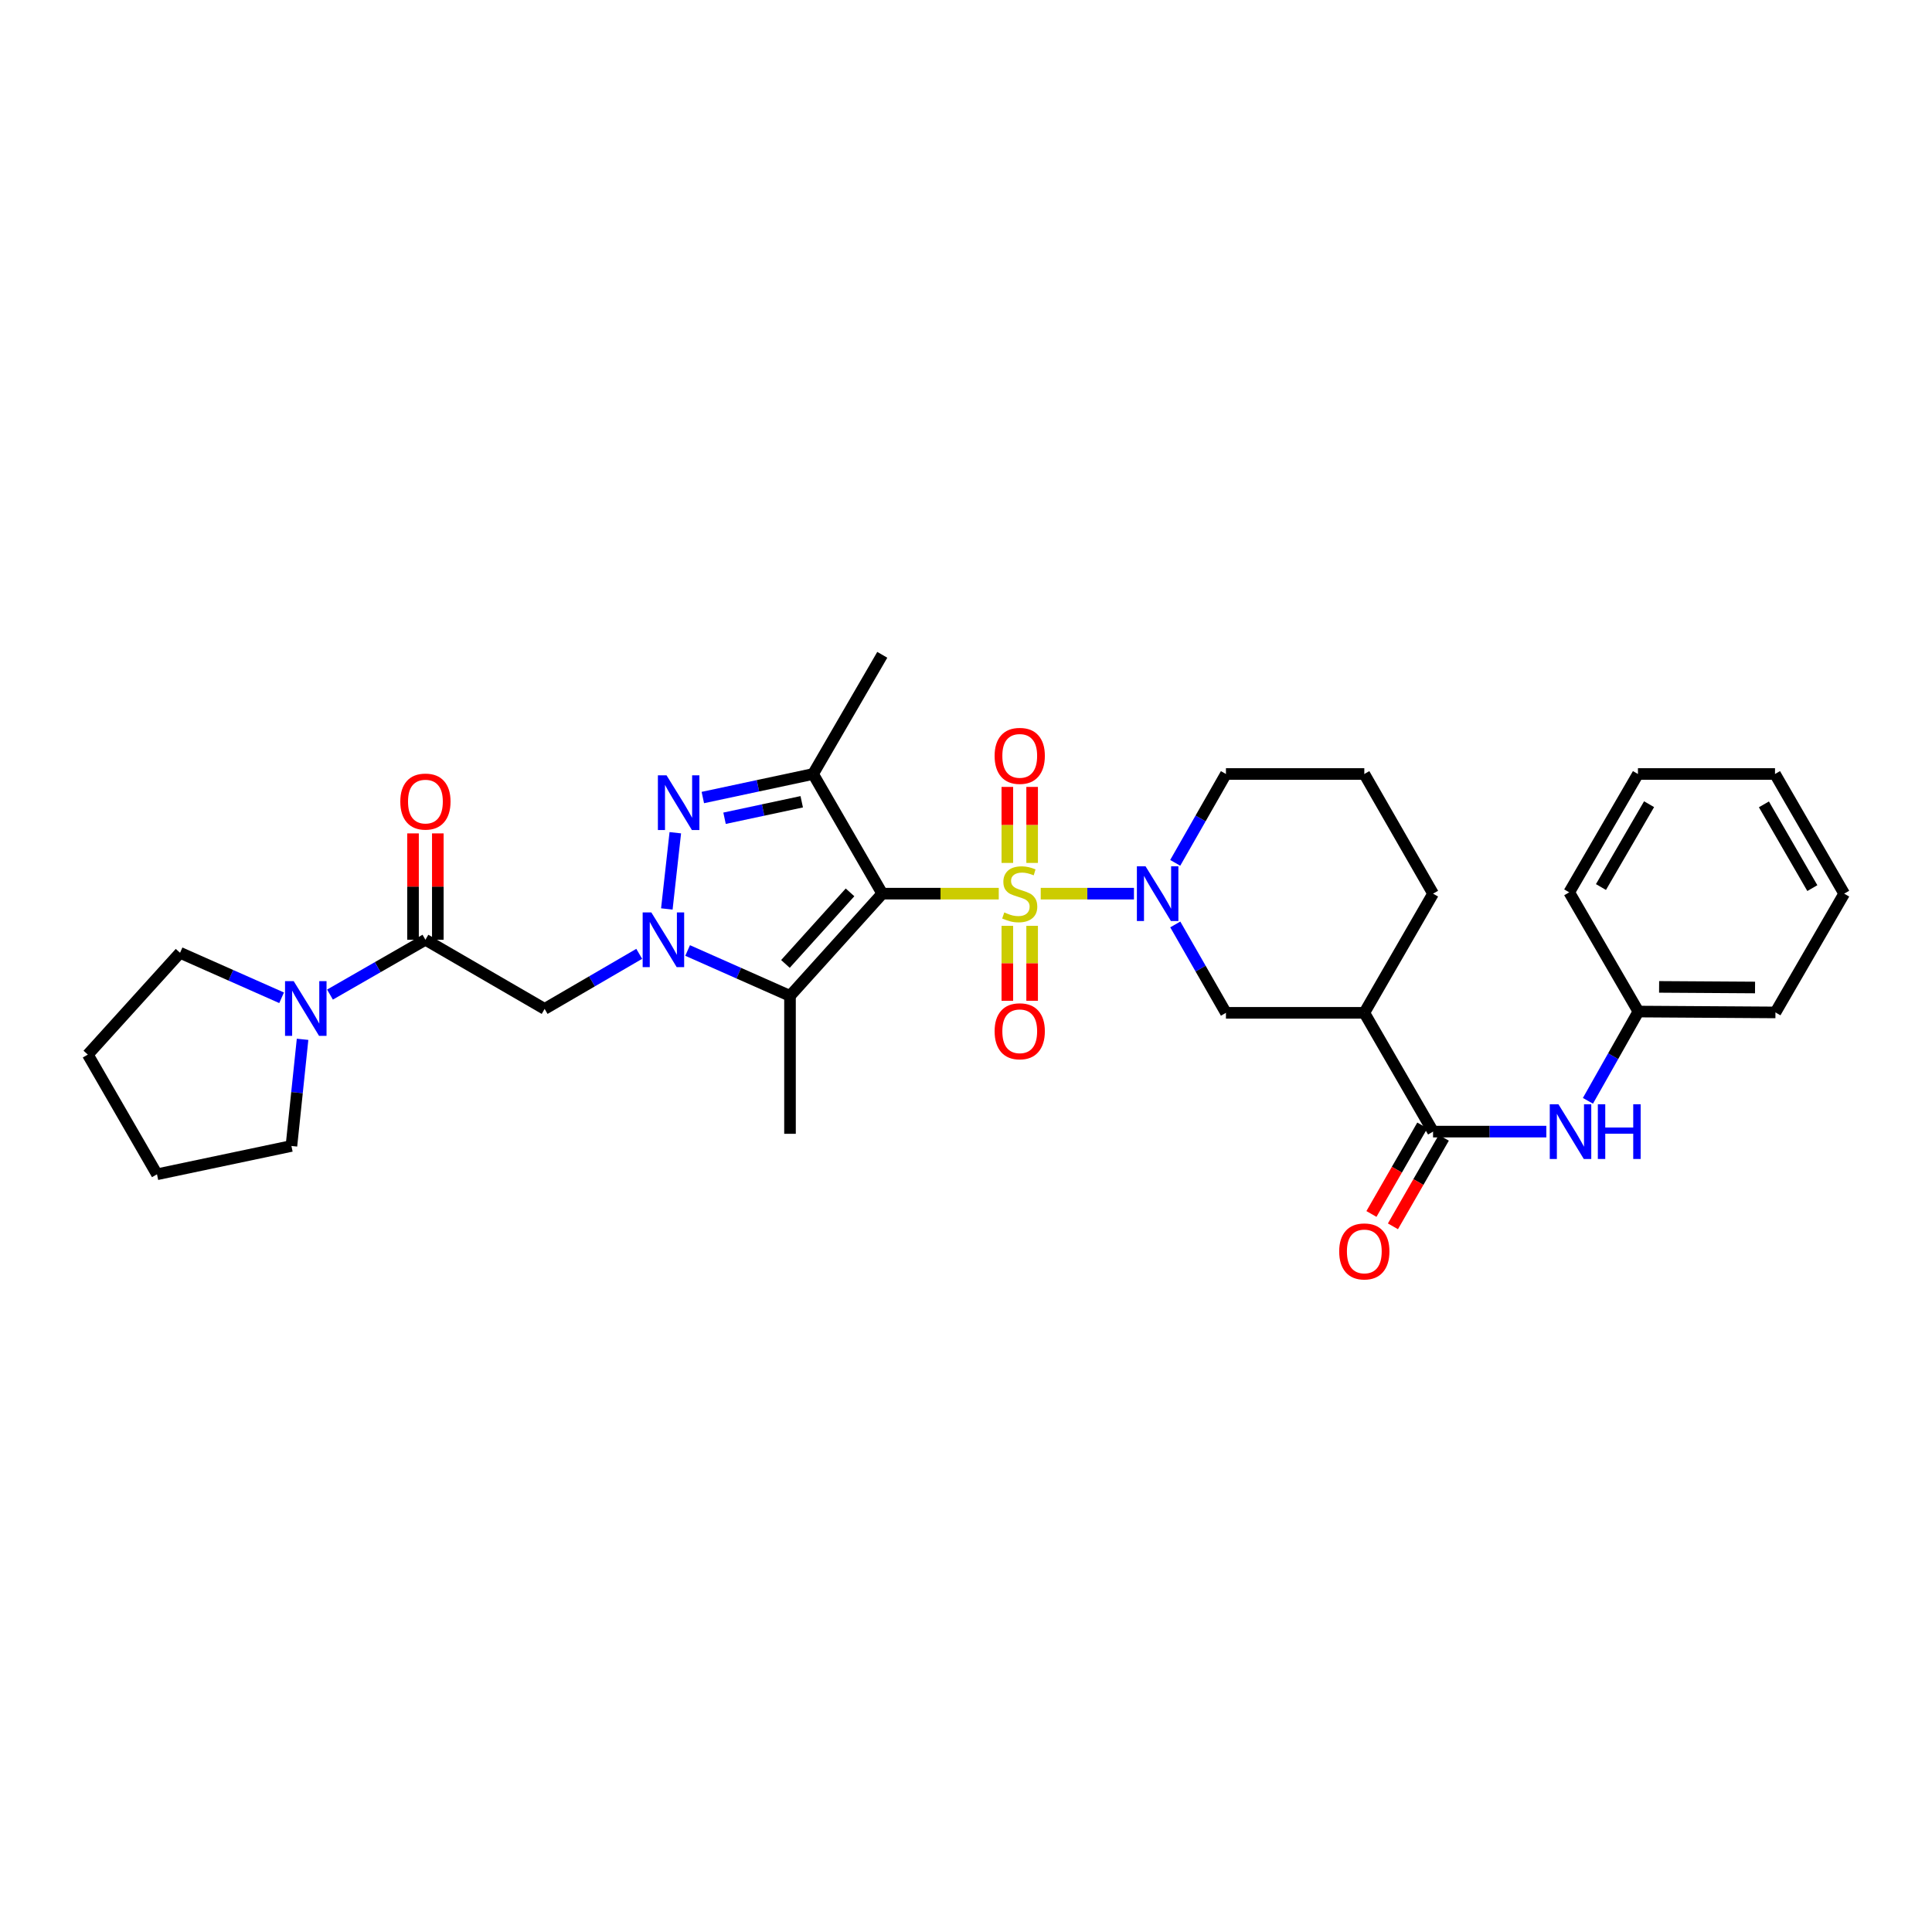 <?xml version='1.0' encoding='iso-8859-1'?>
<svg version='1.1' baseProfile='full'
              xmlns='http://www.w3.org/2000/svg'
                      xmlns:rdkit='http://www.rdkit.org/xml'
                      xmlns:xlink='http://www.w3.org/1999/xlink'
                  xml:space='preserve'
width='1000px' height='1000px' viewBox='0 0 1000 1000'>
<!-- END OF HEADER -->
<rect style='opacity:1.0;fill:#FFFFFF;stroke:none' width='1000' height='1000' x='0' y='0'> </rect>
<path class='bond-0' d='M 516.955,462.554 L 486.81,462.554' style='fill:none;fill-rule:evenodd;stroke:#CCCC00;stroke-width:6px;stroke-linecap:butt;stroke-linejoin:miter;stroke-opacity:1' />
<path class='bond-0' d='M 486.81,462.554 L 456.665,462.554' style='fill:none;fill-rule:evenodd;stroke:#000000;stroke-width:6px;stroke-linecap:butt;stroke-linejoin:miter;stroke-opacity:1' />
<path class='bond-5' d='M 538.678,462.554 L 562.807,462.554' style='fill:none;fill-rule:evenodd;stroke:#CCCC00;stroke-width:6px;stroke-linecap:butt;stroke-linejoin:miter;stroke-opacity:1' />
<path class='bond-5' d='M 562.807,462.554 L 586.937,462.554' style='fill:none;fill-rule:evenodd;stroke:#0000FF;stroke-width:6px;stroke-linecap:butt;stroke-linejoin:miter;stroke-opacity:1' />
<path class='bond-13' d='M 534.23,446.649 L 534.23,426.977' style='fill:none;fill-rule:evenodd;stroke:#CCCC00;stroke-width:6px;stroke-linecap:butt;stroke-linejoin:miter;stroke-opacity:1' />
<path class='bond-13' d='M 534.23,426.977 L 534.23,407.304' style='fill:none;fill-rule:evenodd;stroke:#FF0000;stroke-width:6px;stroke-linecap:butt;stroke-linejoin:miter;stroke-opacity:1' />
<path class='bond-13' d='M 521.396,446.649 L 521.396,426.977' style='fill:none;fill-rule:evenodd;stroke:#CCCC00;stroke-width:6px;stroke-linecap:butt;stroke-linejoin:miter;stroke-opacity:1' />
<path class='bond-13' d='M 521.396,426.977 L 521.396,407.304' style='fill:none;fill-rule:evenodd;stroke:#FF0000;stroke-width:6px;stroke-linecap:butt;stroke-linejoin:miter;stroke-opacity:1' />
<path class='bond-14' d='M 521.396,479.213 L 521.396,498.617' style='fill:none;fill-rule:evenodd;stroke:#CCCC00;stroke-width:6px;stroke-linecap:butt;stroke-linejoin:miter;stroke-opacity:1' />
<path class='bond-14' d='M 521.396,498.617 L 521.396,518.02' style='fill:none;fill-rule:evenodd;stroke:#FF0000;stroke-width:6px;stroke-linecap:butt;stroke-linejoin:miter;stroke-opacity:1' />
<path class='bond-14' d='M 534.23,479.213 L 534.23,498.617' style='fill:none;fill-rule:evenodd;stroke:#CCCC00;stroke-width:6px;stroke-linecap:butt;stroke-linejoin:miter;stroke-opacity:1' />
<path class='bond-14' d='M 534.23,498.617 L 534.23,518.02' style='fill:none;fill-rule:evenodd;stroke:#FF0000;stroke-width:6px;stroke-linecap:butt;stroke-linejoin:miter;stroke-opacity:1' />
<path class='bond-2' d='M 456.665,462.554 L 408.903,515.465' style='fill:none;fill-rule:evenodd;stroke:#000000;stroke-width:6px;stroke-linecap:butt;stroke-linejoin:miter;stroke-opacity:1' />
<path class='bond-2' d='M 439.974,461.891 L 406.541,498.929' style='fill:none;fill-rule:evenodd;stroke:#000000;stroke-width:6px;stroke-linecap:butt;stroke-linejoin:miter;stroke-opacity:1' />
<path class='bond-4' d='M 456.665,462.554 L 420.852,400.618' style='fill:none;fill-rule:evenodd;stroke:#000000;stroke-width:6px;stroke-linecap:butt;stroke-linejoin:miter;stroke-opacity:1' />
<path class='bond-1' d='M 355.912,491.973 L 382.407,503.719' style='fill:none;fill-rule:evenodd;stroke:#0000FF;stroke-width:6px;stroke-linecap:butt;stroke-linejoin:miter;stroke-opacity:1' />
<path class='bond-1' d='M 382.407,503.719 L 408.903,515.465' style='fill:none;fill-rule:evenodd;stroke:#000000;stroke-width:6px;stroke-linecap:butt;stroke-linejoin:miter;stroke-opacity:1' />
<path class='bond-6' d='M 330.861,493.706 L 306.381,507.957' style='fill:none;fill-rule:evenodd;stroke:#0000FF;stroke-width:6px;stroke-linecap:butt;stroke-linejoin:miter;stroke-opacity:1' />
<path class='bond-6' d='M 306.381,507.957 L 281.9,522.209' style='fill:none;fill-rule:evenodd;stroke:#000000;stroke-width:6px;stroke-linecap:butt;stroke-linejoin:miter;stroke-opacity:1' />
<path class='bond-32' d='M 345.152,470.473 L 349.538,431.02' style='fill:none;fill-rule:evenodd;stroke:#0000FF;stroke-width:6px;stroke-linecap:butt;stroke-linejoin:miter;stroke-opacity:1' />
<path class='bond-19' d='M 408.903,515.465 L 408.903,586.855' style='fill:none;fill-rule:evenodd;stroke:#000000;stroke-width:6px;stroke-linecap:butt;stroke-linejoin:miter;stroke-opacity:1' />
<path class='bond-3' d='M 363.784,412.803 L 392.318,406.711' style='fill:none;fill-rule:evenodd;stroke:#0000FF;stroke-width:6px;stroke-linecap:butt;stroke-linejoin:miter;stroke-opacity:1' />
<path class='bond-3' d='M 392.318,406.711 L 420.852,400.618' style='fill:none;fill-rule:evenodd;stroke:#000000;stroke-width:6px;stroke-linecap:butt;stroke-linejoin:miter;stroke-opacity:1' />
<path class='bond-3' d='M 375.024,423.526 L 394.998,419.261' style='fill:none;fill-rule:evenodd;stroke:#0000FF;stroke-width:6px;stroke-linecap:butt;stroke-linejoin:miter;stroke-opacity:1' />
<path class='bond-3' d='M 394.998,419.261 L 414.972,414.996' style='fill:none;fill-rule:evenodd;stroke:#000000;stroke-width:6px;stroke-linecap:butt;stroke-linejoin:miter;stroke-opacity:1' />
<path class='bond-20' d='M 420.852,400.618 L 456.665,338.931' style='fill:none;fill-rule:evenodd;stroke:#000000;stroke-width:6px;stroke-linecap:butt;stroke-linejoin:miter;stroke-opacity:1' />
<path class='bond-11' d='M 608.324,478.492 L 621.435,501.367' style='fill:none;fill-rule:evenodd;stroke:#0000FF;stroke-width:6px;stroke-linecap:butt;stroke-linejoin:miter;stroke-opacity:1' />
<path class='bond-11' d='M 621.435,501.367 L 634.546,524.241' style='fill:none;fill-rule:evenodd;stroke:#000000;stroke-width:6px;stroke-linecap:butt;stroke-linejoin:miter;stroke-opacity:1' />
<path class='bond-17' d='M 608.291,446.611 L 621.418,423.615' style='fill:none;fill-rule:evenodd;stroke:#0000FF;stroke-width:6px;stroke-linecap:butt;stroke-linejoin:miter;stroke-opacity:1' />
<path class='bond-17' d='M 621.418,423.615 L 634.546,400.618' style='fill:none;fill-rule:evenodd;stroke:#000000;stroke-width:6px;stroke-linecap:butt;stroke-linejoin:miter;stroke-opacity:1' />
<path class='bond-7' d='M 281.9,522.209 L 220.199,486.418' style='fill:none;fill-rule:evenodd;stroke:#000000;stroke-width:6px;stroke-linecap:butt;stroke-linejoin:miter;stroke-opacity:1' />
<path class='bond-10' d='M 220.199,486.418 L 195.5,500.608' style='fill:none;fill-rule:evenodd;stroke:#000000;stroke-width:6px;stroke-linecap:butt;stroke-linejoin:miter;stroke-opacity:1' />
<path class='bond-10' d='M 195.5,500.608 L 170.802,514.799' style='fill:none;fill-rule:evenodd;stroke:#0000FF;stroke-width:6px;stroke-linecap:butt;stroke-linejoin:miter;stroke-opacity:1' />
<path class='bond-15' d='M 226.615,486.418 L 226.615,458.891' style='fill:none;fill-rule:evenodd;stroke:#000000;stroke-width:6px;stroke-linecap:butt;stroke-linejoin:miter;stroke-opacity:1' />
<path class='bond-15' d='M 226.615,458.891 L 226.615,431.363' style='fill:none;fill-rule:evenodd;stroke:#FF0000;stroke-width:6px;stroke-linecap:butt;stroke-linejoin:miter;stroke-opacity:1' />
<path class='bond-15' d='M 213.782,486.418 L 213.782,458.891' style='fill:none;fill-rule:evenodd;stroke:#000000;stroke-width:6px;stroke-linecap:butt;stroke-linejoin:miter;stroke-opacity:1' />
<path class='bond-15' d='M 213.782,458.891 L 213.782,431.363' style='fill:none;fill-rule:evenodd;stroke:#FF0000;stroke-width:6px;stroke-linecap:butt;stroke-linejoin:miter;stroke-opacity:1' />
<path class='bond-8' d='M 741.75,585.721 L 706.165,524.241' style='fill:none;fill-rule:evenodd;stroke:#000000;stroke-width:6px;stroke-linecap:butt;stroke-linejoin:miter;stroke-opacity:1' />
<path class='bond-12' d='M 741.75,585.721 L 771.064,585.721' style='fill:none;fill-rule:evenodd;stroke:#000000;stroke-width:6px;stroke-linecap:butt;stroke-linejoin:miter;stroke-opacity:1' />
<path class='bond-12' d='M 771.064,585.721 L 800.379,585.721' style='fill:none;fill-rule:evenodd;stroke:#0000FF;stroke-width:6px;stroke-linecap:butt;stroke-linejoin:miter;stroke-opacity:1' />
<path class='bond-16' d='M 736.186,582.525 L 723.021,605.436' style='fill:none;fill-rule:evenodd;stroke:#000000;stroke-width:6px;stroke-linecap:butt;stroke-linejoin:miter;stroke-opacity:1' />
<path class='bond-16' d='M 723.021,605.436 L 709.856,628.348' style='fill:none;fill-rule:evenodd;stroke:#FF0000;stroke-width:6px;stroke-linecap:butt;stroke-linejoin:miter;stroke-opacity:1' />
<path class='bond-16' d='M 747.313,588.918 L 734.148,611.83' style='fill:none;fill-rule:evenodd;stroke:#000000;stroke-width:6px;stroke-linecap:butt;stroke-linejoin:miter;stroke-opacity:1' />
<path class='bond-16' d='M 734.148,611.83 L 720.983,634.742' style='fill:none;fill-rule:evenodd;stroke:#FF0000;stroke-width:6px;stroke-linecap:butt;stroke-linejoin:miter;stroke-opacity:1' />
<path class='bond-9' d='M 706.165,524.241 L 634.546,524.241' style='fill:none;fill-rule:evenodd;stroke:#000000;stroke-width:6px;stroke-linecap:butt;stroke-linejoin:miter;stroke-opacity:1' />
<path class='bond-33' d='M 706.165,524.241 L 741.75,462.554' style='fill:none;fill-rule:evenodd;stroke:#000000;stroke-width:6px;stroke-linecap:butt;stroke-linejoin:miter;stroke-opacity:1' />
<path class='bond-22' d='M 156.61,537.944 L 153.725,565.547' style='fill:none;fill-rule:evenodd;stroke:#0000FF;stroke-width:6px;stroke-linecap:butt;stroke-linejoin:miter;stroke-opacity:1' />
<path class='bond-22' d='M 153.725,565.547 L 150.84,593.151' style='fill:none;fill-rule:evenodd;stroke:#000000;stroke-width:6px;stroke-linecap:butt;stroke-linejoin:miter;stroke-opacity:1' />
<path class='bond-23' d='M 145.757,516.449 L 119.476,504.806' style='fill:none;fill-rule:evenodd;stroke:#0000FF;stroke-width:6px;stroke-linecap:butt;stroke-linejoin:miter;stroke-opacity:1' />
<path class='bond-23' d='M 119.476,504.806 L 93.196,493.163' style='fill:none;fill-rule:evenodd;stroke:#000000;stroke-width:6px;stroke-linecap:butt;stroke-linejoin:miter;stroke-opacity:1' />
<path class='bond-18' d='M 821.911,569.777 L 834.969,546.678' style='fill:none;fill-rule:evenodd;stroke:#0000FF;stroke-width:6px;stroke-linecap:butt;stroke-linejoin:miter;stroke-opacity:1' />
<path class='bond-18' d='M 834.969,546.678 L 848.026,523.578' style='fill:none;fill-rule:evenodd;stroke:#000000;stroke-width:6px;stroke-linecap:butt;stroke-linejoin:miter;stroke-opacity:1' />
<path class='bond-24' d='M 634.546,400.618 L 706.165,400.618' style='fill:none;fill-rule:evenodd;stroke:#000000;stroke-width:6px;stroke-linecap:butt;stroke-linejoin:miter;stroke-opacity:1' />
<path class='bond-25' d='M 848.026,523.578 L 918.968,524.027' style='fill:none;fill-rule:evenodd;stroke:#000000;stroke-width:6px;stroke-linecap:butt;stroke-linejoin:miter;stroke-opacity:1' />
<path class='bond-25' d='M 858.749,510.812 L 908.408,511.127' style='fill:none;fill-rule:evenodd;stroke:#000000;stroke-width:6px;stroke-linecap:butt;stroke-linejoin:miter;stroke-opacity:1' />
<path class='bond-26' d='M 848.026,523.578 L 812.221,461.87' style='fill:none;fill-rule:evenodd;stroke:#000000;stroke-width:6px;stroke-linecap:butt;stroke-linejoin:miter;stroke-opacity:1' />
<path class='bond-21' d='M 741.75,462.554 L 706.165,400.618' style='fill:none;fill-rule:evenodd;stroke:#000000;stroke-width:6px;stroke-linecap:butt;stroke-linejoin:miter;stroke-opacity:1' />
<path class='bond-27' d='M 150.84,593.151 L 81.26,607.81' style='fill:none;fill-rule:evenodd;stroke:#000000;stroke-width:6px;stroke-linecap:butt;stroke-linejoin:miter;stroke-opacity:1' />
<path class='bond-28' d='M 93.196,493.163 L 45.455,545.859' style='fill:none;fill-rule:evenodd;stroke:#000000;stroke-width:6px;stroke-linecap:butt;stroke-linejoin:miter;stroke-opacity:1' />
<path class='bond-29' d='M 918.968,524.027 L 954.545,462.554' style='fill:none;fill-rule:evenodd;stroke:#000000;stroke-width:6px;stroke-linecap:butt;stroke-linejoin:miter;stroke-opacity:1' />
<path class='bond-30' d='M 812.221,461.87 L 847.798,400.618' style='fill:none;fill-rule:evenodd;stroke:#000000;stroke-width:6px;stroke-linecap:butt;stroke-linejoin:miter;stroke-opacity:1' />
<path class='bond-30' d='M 828.655,459.128 L 853.559,416.252' style='fill:none;fill-rule:evenodd;stroke:#000000;stroke-width:6px;stroke-linecap:butt;stroke-linejoin:miter;stroke-opacity:1' />
<path class='bond-34' d='M 81.26,607.81 L 45.455,545.859' style='fill:none;fill-rule:evenodd;stroke:#000000;stroke-width:6px;stroke-linecap:butt;stroke-linejoin:miter;stroke-opacity:1' />
<path class='bond-35' d='M 954.545,462.554 L 918.74,400.618' style='fill:none;fill-rule:evenodd;stroke:#000000;stroke-width:6px;stroke-linecap:butt;stroke-linejoin:miter;stroke-opacity:1' />
<path class='bond-35' d='M 938.064,459.687 L 913,416.331' style='fill:none;fill-rule:evenodd;stroke:#000000;stroke-width:6px;stroke-linecap:butt;stroke-linejoin:miter;stroke-opacity:1' />
<path class='bond-31' d='M 847.798,400.618 L 918.74,400.618' style='fill:none;fill-rule:evenodd;stroke:#000000;stroke-width:6px;stroke-linecap:butt;stroke-linejoin:miter;stroke-opacity:1' />
<path  class='atom-0' d='M 519.813 472.274
Q 520.133 472.394, 521.453 472.954
Q 522.773 473.514, 524.213 473.874
Q 525.693 474.194, 527.133 474.194
Q 529.813 474.194, 531.373 472.914
Q 532.933 471.594, 532.933 469.314
Q 532.933 467.754, 532.133 466.794
Q 531.373 465.834, 530.173 465.314
Q 528.973 464.794, 526.973 464.194
Q 524.453 463.434, 522.933 462.714
Q 521.453 461.994, 520.373 460.474
Q 519.333 458.954, 519.333 456.394
Q 519.333 452.834, 521.733 450.634
Q 524.173 448.434, 528.973 448.434
Q 532.253 448.434, 535.973 449.994
L 535.053 453.074
Q 531.653 451.674, 529.093 451.674
Q 526.333 451.674, 524.813 452.834
Q 523.293 453.954, 523.333 455.914
Q 523.333 457.434, 524.093 458.354
Q 524.893 459.274, 526.013 459.794
Q 527.173 460.314, 529.093 460.914
Q 531.653 461.714, 533.173 462.514
Q 534.693 463.314, 535.773 464.954
Q 536.893 466.554, 536.893 469.314
Q 536.893 473.234, 534.253 475.354
Q 531.653 477.434, 527.293 477.434
Q 524.773 477.434, 522.853 476.874
Q 520.973 476.354, 518.733 475.434
L 519.813 472.274
' fill='#CCCC00'/>
<path  class='atom-2' d='M 337.12 472.258
L 346.4 487.258
Q 347.32 488.738, 348.8 491.418
Q 350.28 494.098, 350.36 494.258
L 350.36 472.258
L 354.12 472.258
L 354.12 500.578
L 350.24 500.578
L 340.28 484.178
Q 339.12 482.258, 337.88 480.058
Q 336.68 477.858, 336.32 477.178
L 336.32 500.578
L 332.64 500.578
L 332.64 472.258
L 337.12 472.258
' fill='#0000FF'/>
<path  class='atom-4' d='M 345.005 401.316
L 354.285 416.316
Q 355.205 417.796, 356.685 420.476
Q 358.165 423.156, 358.245 423.316
L 358.245 401.316
L 362.005 401.316
L 362.005 429.636
L 358.125 429.636
L 348.165 413.236
Q 347.005 411.316, 345.765 409.116
Q 344.565 406.916, 344.205 406.236
L 344.205 429.636
L 340.525 429.636
L 340.525 401.316
L 345.005 401.316
' fill='#0000FF'/>
<path  class='atom-6' d='M 592.93 448.394
L 602.21 463.394
Q 603.13 464.874, 604.61 467.554
Q 606.09 470.234, 606.17 470.394
L 606.17 448.394
L 609.93 448.394
L 609.93 476.714
L 606.05 476.714
L 596.09 460.314
Q 594.93 458.394, 593.69 456.194
Q 592.49 453.994, 592.13 453.314
L 592.13 476.714
L 588.45 476.714
L 588.45 448.394
L 592.93 448.394
' fill='#0000FF'/>
<path  class='atom-11' d='M 152.016 507.835
L 161.296 522.835
Q 162.216 524.315, 163.696 526.995
Q 165.176 529.675, 165.256 529.835
L 165.256 507.835
L 169.016 507.835
L 169.016 536.155
L 165.136 536.155
L 155.176 519.755
Q 154.016 517.835, 152.776 515.635
Q 151.576 513.435, 151.216 512.755
L 151.216 536.155
L 147.536 536.155
L 147.536 507.835
L 152.016 507.835
' fill='#0000FF'/>
<path  class='atom-13' d='M 806.638 571.561
L 815.918 586.561
Q 816.838 588.041, 818.318 590.721
Q 819.798 593.401, 819.878 593.561
L 819.878 571.561
L 823.638 571.561
L 823.638 599.881
L 819.758 599.881
L 809.798 583.481
Q 808.638 581.561, 807.398 579.361
Q 806.198 577.161, 805.838 576.481
L 805.838 599.881
L 802.158 599.881
L 802.158 571.561
L 806.638 571.561
' fill='#0000FF'/>
<path  class='atom-13' d='M 827.038 571.561
L 830.878 571.561
L 830.878 583.601
L 845.358 583.601
L 845.358 571.561
L 849.198 571.561
L 849.198 599.881
L 845.358 599.881
L 845.358 586.801
L 830.878 586.801
L 830.878 599.881
L 827.038 599.881
L 827.038 571.561
' fill='#0000FF'/>
<path  class='atom-14' d='M 514.813 391.237
Q 514.813 384.437, 518.173 380.637
Q 521.533 376.837, 527.813 376.837
Q 534.093 376.837, 537.453 380.637
Q 540.813 384.437, 540.813 391.237
Q 540.813 398.117, 537.413 402.037
Q 534.013 405.917, 527.813 405.917
Q 521.573 405.917, 518.173 402.037
Q 514.813 398.157, 514.813 391.237
M 527.813 402.717
Q 532.133 402.717, 534.453 399.837
Q 536.813 396.917, 536.813 391.237
Q 536.813 385.677, 534.453 382.877
Q 532.133 380.037, 527.813 380.037
Q 523.493 380.037, 521.133 382.837
Q 518.813 385.637, 518.813 391.237
Q 518.813 396.957, 521.133 399.837
Q 523.493 402.717, 527.813 402.717
' fill='#FF0000'/>
<path  class='atom-15' d='M 514.813 533.783
Q 514.813 526.983, 518.173 523.183
Q 521.533 519.383, 527.813 519.383
Q 534.093 519.383, 537.453 523.183
Q 540.813 526.983, 540.813 533.783
Q 540.813 540.663, 537.413 544.583
Q 534.013 548.463, 527.813 548.463
Q 521.573 548.463, 518.173 544.583
Q 514.813 540.703, 514.813 533.783
M 527.813 545.263
Q 532.133 545.263, 534.453 542.383
Q 536.813 539.463, 536.813 533.783
Q 536.813 528.223, 534.453 525.423
Q 532.133 522.583, 527.813 522.583
Q 523.493 522.583, 521.133 525.383
Q 518.813 528.183, 518.813 533.783
Q 518.813 539.503, 521.133 542.383
Q 523.493 545.263, 527.813 545.263
' fill='#FF0000'/>
<path  class='atom-16' d='M 207.199 414.893
Q 207.199 408.093, 210.559 404.293
Q 213.919 400.493, 220.199 400.493
Q 226.479 400.493, 229.839 404.293
Q 233.199 408.093, 233.199 414.893
Q 233.199 421.773, 229.799 425.693
Q 226.399 429.573, 220.199 429.573
Q 213.959 429.573, 210.559 425.693
Q 207.199 421.813, 207.199 414.893
M 220.199 426.373
Q 224.519 426.373, 226.839 423.493
Q 229.199 420.573, 229.199 414.893
Q 229.199 409.333, 226.839 406.533
Q 224.519 403.693, 220.199 403.693
Q 215.879 403.693, 213.519 406.493
Q 211.199 409.293, 211.199 414.893
Q 211.199 420.613, 213.519 423.493
Q 215.879 426.373, 220.199 426.373
' fill='#FF0000'/>
<path  class='atom-17' d='M 693.165 647.731
Q 693.165 640.931, 696.525 637.131
Q 699.885 633.331, 706.165 633.331
Q 712.445 633.331, 715.805 637.131
Q 719.165 640.931, 719.165 647.731
Q 719.165 654.611, 715.765 658.531
Q 712.365 662.411, 706.165 662.411
Q 699.925 662.411, 696.525 658.531
Q 693.165 654.651, 693.165 647.731
M 706.165 659.211
Q 710.485 659.211, 712.805 656.331
Q 715.165 653.411, 715.165 647.731
Q 715.165 642.171, 712.805 639.371
Q 710.485 636.531, 706.165 636.531
Q 701.845 636.531, 699.485 639.331
Q 697.165 642.131, 697.165 647.731
Q 697.165 653.451, 699.485 656.331
Q 701.845 659.211, 706.165 659.211
' fill='#FF0000'/>
</svg>
